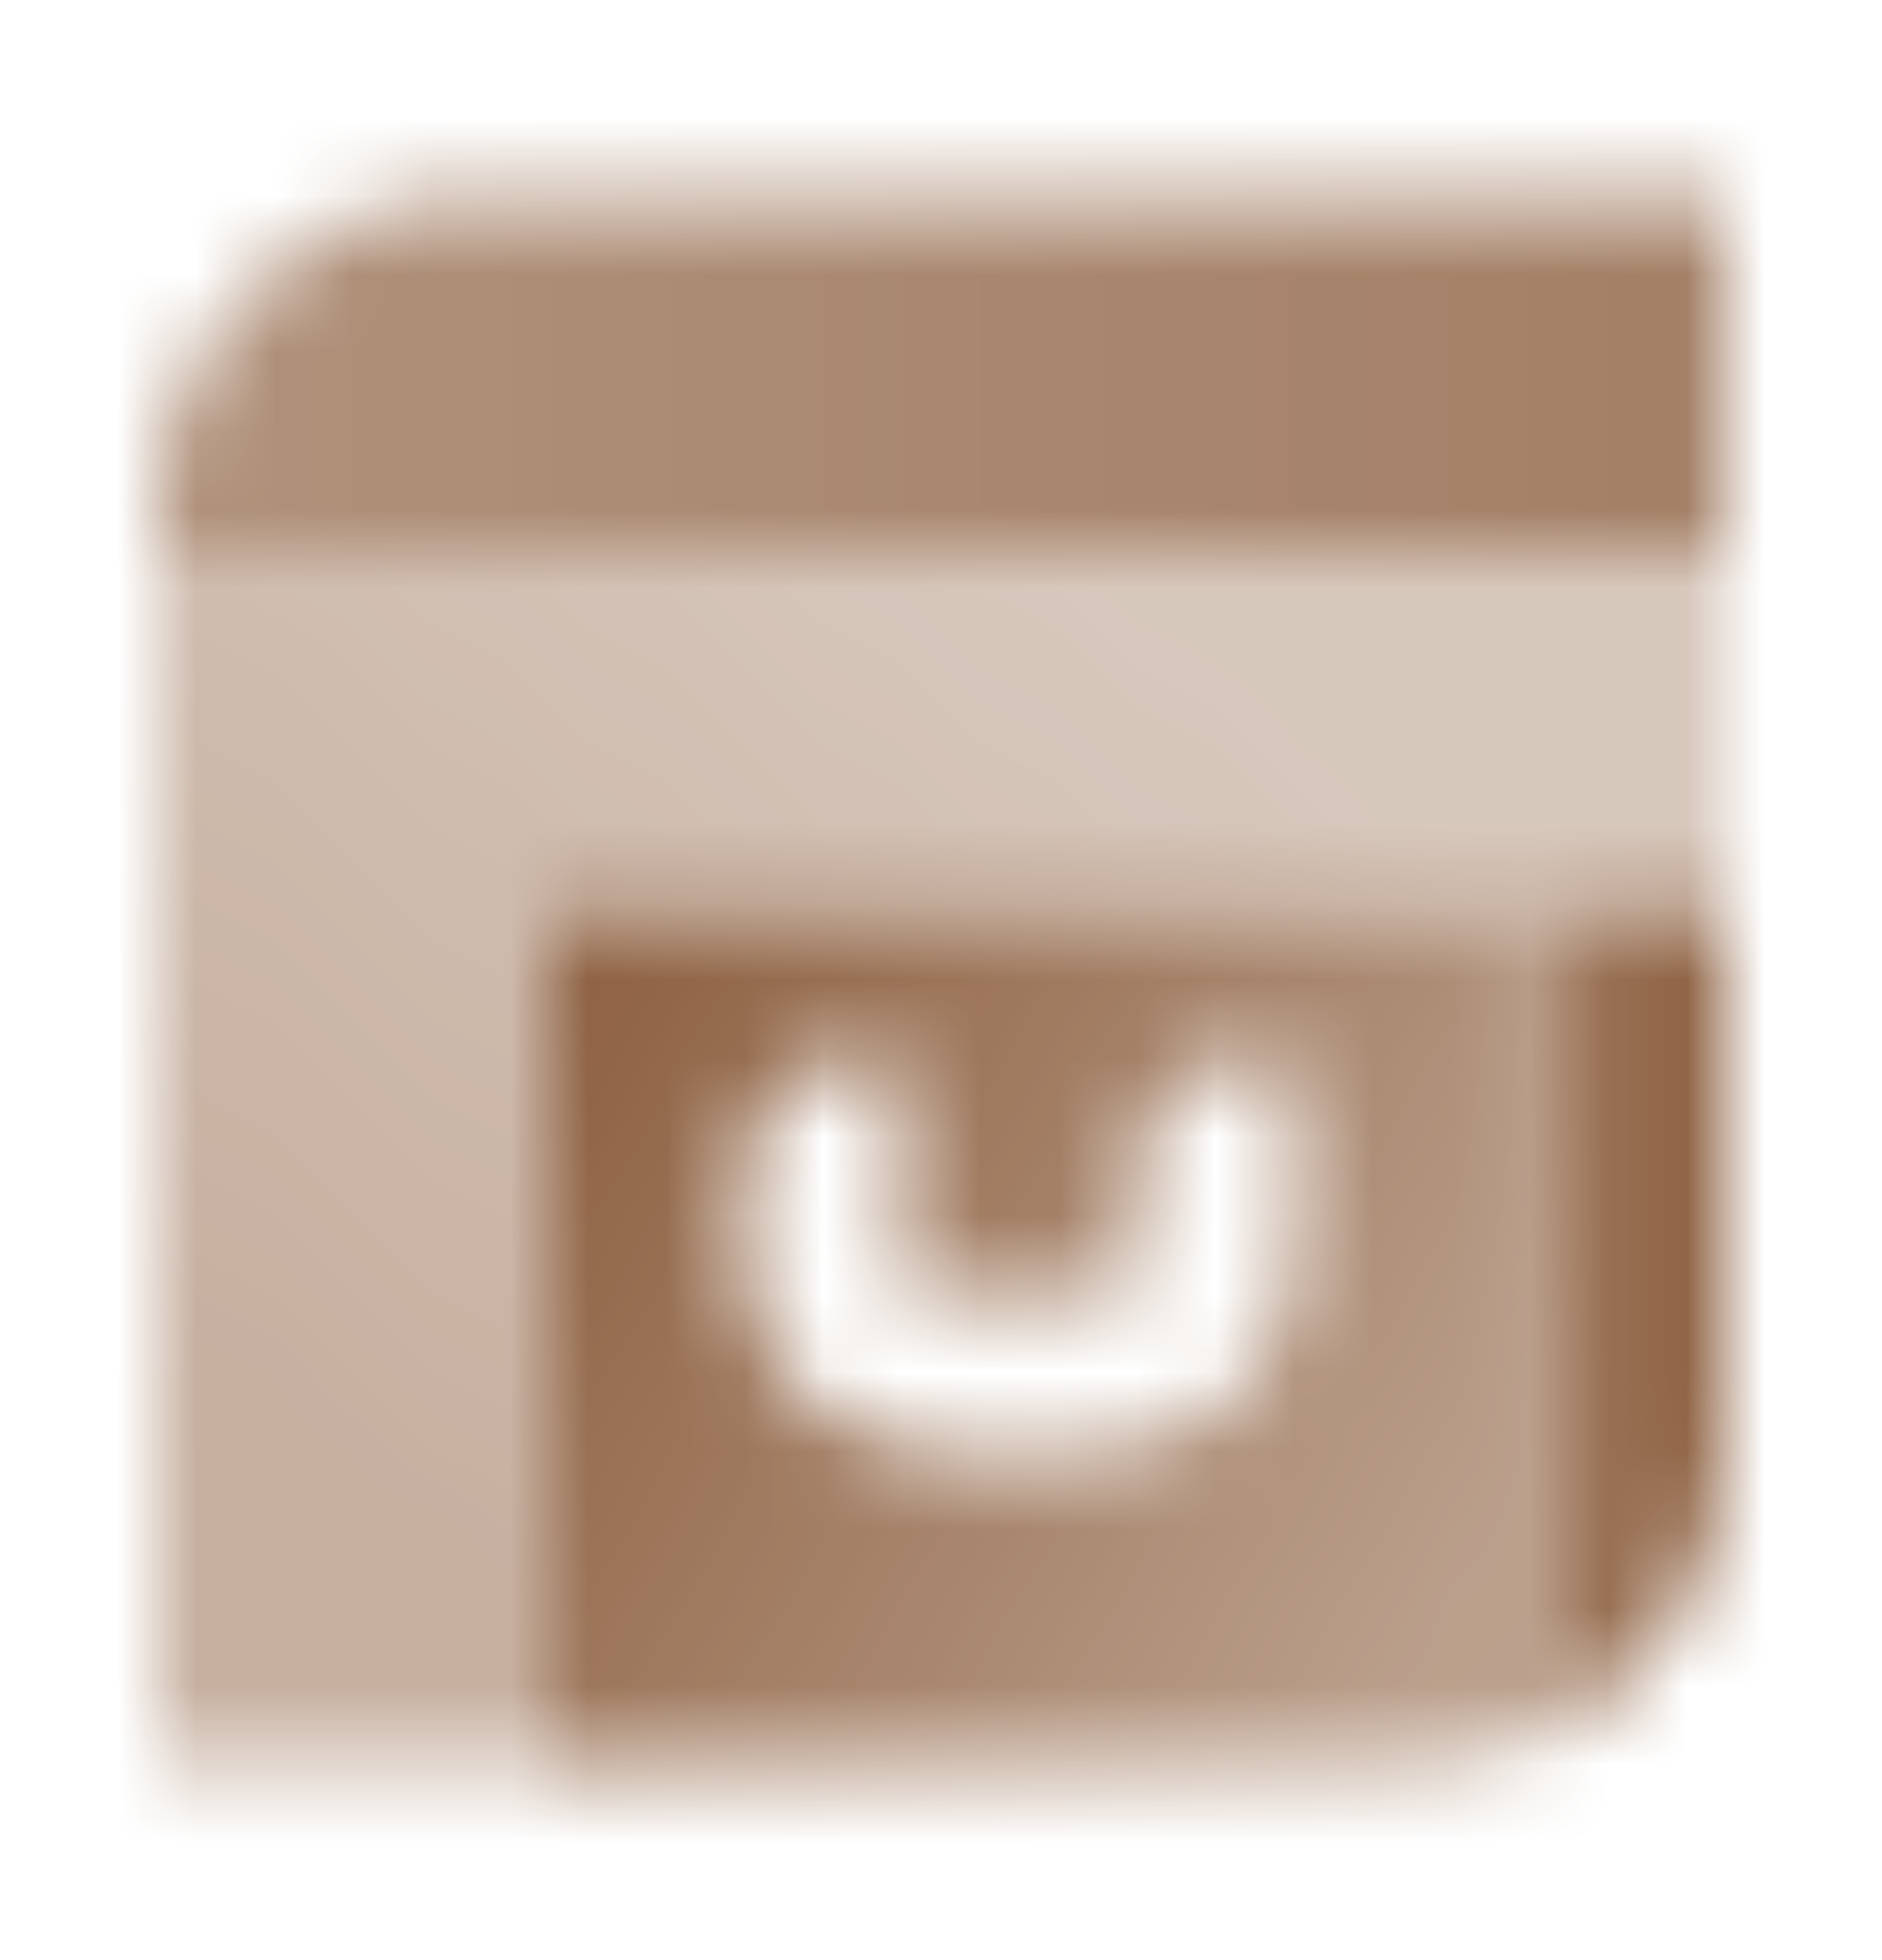 <svg width="24" height="25" viewBox="0 0 24 25" fill="none" xmlns="http://www.w3.org/2000/svg">
<mask id="mask0_10013_71" style="mask-type:alpha" maskUnits="userSpaceOnUse" x="2" y="2" width="20" height="21">
<path d="M2 7L2 6.5C2 4.291 3.791 2.5 6 2.5L22 2.5L22 7L2 7Z" fill="url(#paint0_linear_10013_71)"/>
<path fill-rule="evenodd" clip-rule="evenodd" d="M2 7V22.5H7L7 11.5H22L22 7H2Z" fill="url(#paint1_linear_10013_71)"/>
<path fill-rule="evenodd" clip-rule="evenodd" d="M22 18.5V11.5H19.5V22.209C20.966 21.616 22 20.179 22 18.5Z" fill="url(#paint2_linear_10013_71)"/>
<path fill-rule="evenodd" clip-rule="evenodd" d="M18 22.5H7V11.5H19.5V22.209C19.037 22.397 18.53 22.5 18 22.5ZM9.5 16C9.5 17.381 10.619 18.5 12 18.5H14C15.381 18.5 16.5 17.381 16.5 16V13.5H16C15.172 13.5 14.5 14.172 14.5 15V16.5H11.5V13.5H11C10.172 13.5 9.5 14.172 9.5 15V16Z" fill="url(#paint3_linear_10013_71)"/>
</mask>
<g mask="url(#mask0_10013_71)">
<path d="M0 0.5H24V24.5H0V0.5Z" fill="#8D6040"/>
</g>
<defs>
<linearGradient id="paint0_linear_10013_71" x1="3" y1="5.5" x2="21" y2="5.5" gradientUnits="userSpaceOnUse">
<stop stop-opacity="0.7"/>
<stop offset="1" stop-opacity="0.8"/>
</linearGradient>
<linearGradient id="paint1_linear_10013_71" x1="5.5" y1="19.497" x2="14.723" y2="7.751" gradientUnits="userSpaceOnUse">
<stop stop-opacity="0.5"/>
<stop offset="1" stop-opacity="0.35"/>
</linearGradient>
<linearGradient id="paint2_linear_10013_71" x1="19.569" y1="17.304" x2="22" y2="17.301" gradientUnits="userSpaceOnUse">
<stop stop-opacity="0.85"/>
<stop offset="1"/>
</linearGradient>
<linearGradient id="paint3_linear_10013_71" x1="7.481" y1="11.5" x2="19.716" y2="18.629" gradientUnits="userSpaceOnUse">
<stop/>
<stop offset="1" stop-opacity="0.6"/>
</linearGradient>
</defs>
</svg>
